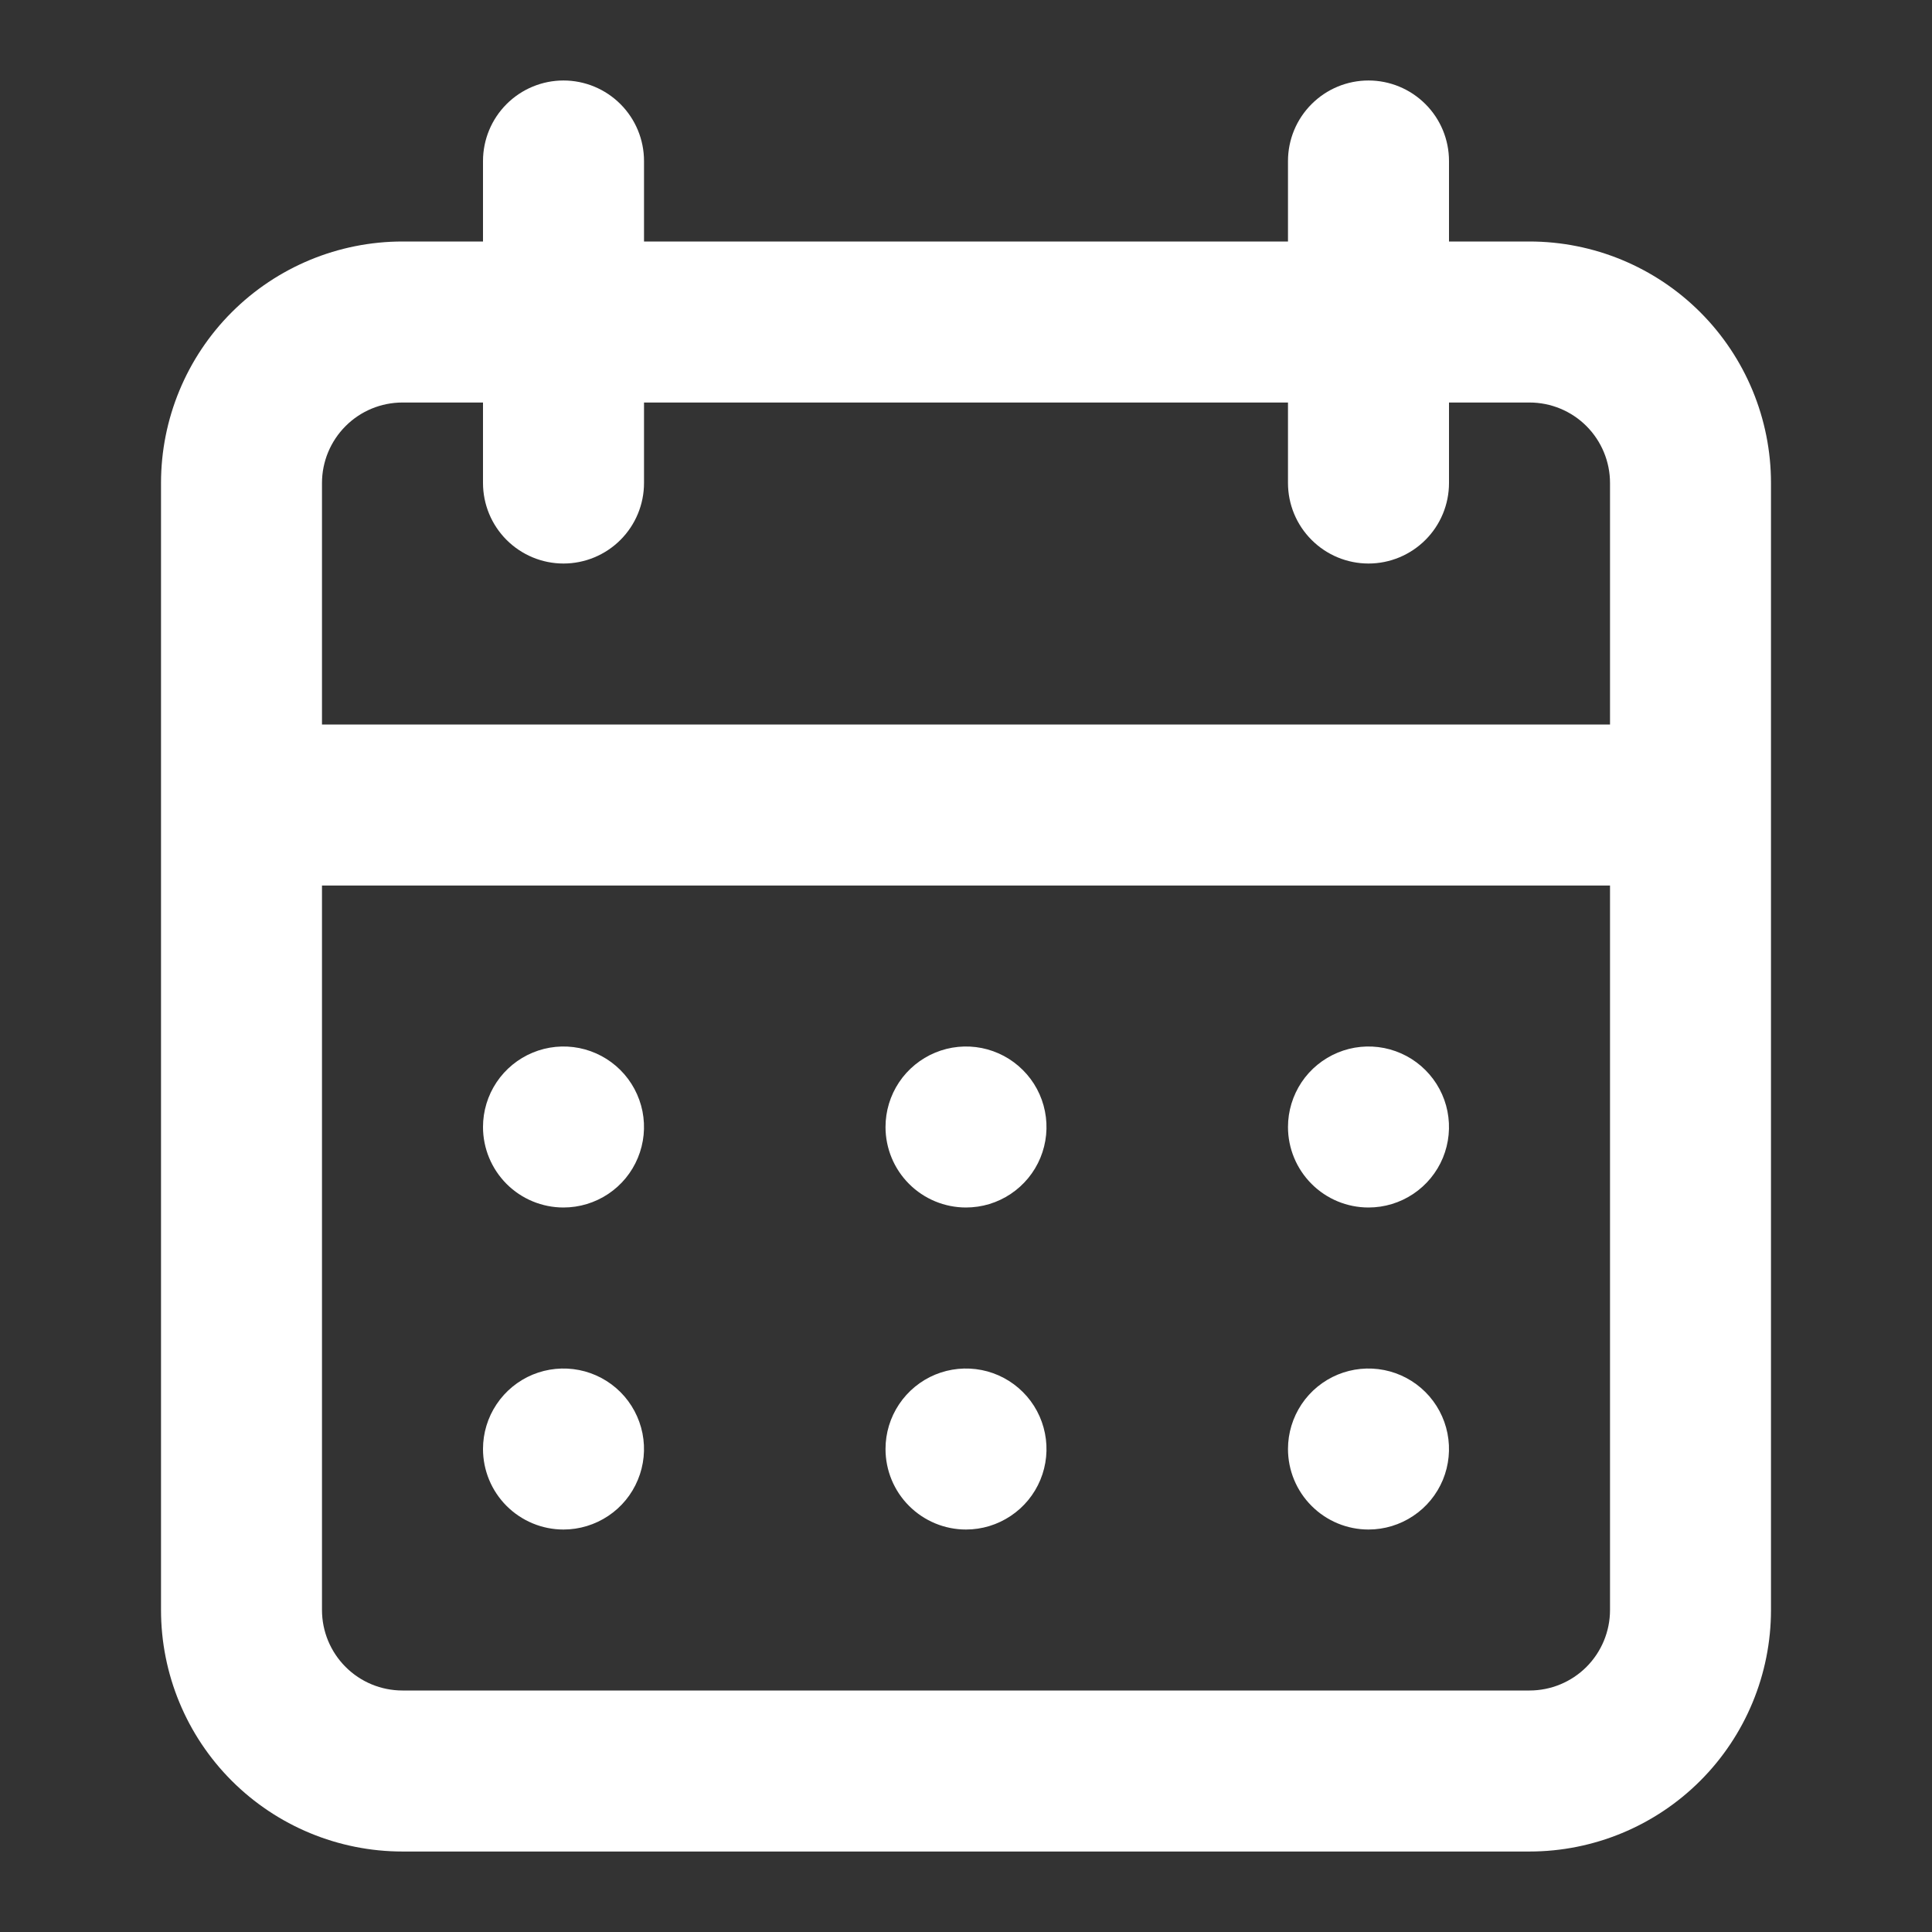 <svg width="50" height="50" viewBox="0 0 50 50" fill="none" xmlns="http://www.w3.org/2000/svg">
<rect x="0" y="0" width="50" height="50" fill="#333333" stroke="none"/>
<path d="M25 39.584C25.412 39.584 25.815 39.461 26.157 39.232C26.5 39.004 26.767 38.678 26.925 38.297C27.082 37.917 27.124 37.498 27.043 37.094C26.963 36.69 26.765 36.318 26.473 36.027C26.182 35.736 25.811 35.537 25.407 35.457C25.002 35.377 24.584 35.418 24.203 35.575C23.822 35.733 23.497 36 23.268 36.343C23.039 36.685 22.917 37.088 22.917 37.5C22.917 38.053 23.136 38.583 23.527 38.973C23.918 39.364 24.448 39.584 25 39.584ZM35.417 39.584C35.829 39.584 36.232 39.461 36.574 39.232C36.917 39.004 37.184 38.678 37.342 38.297C37.499 37.917 37.54 37.498 37.46 37.094C37.38 36.69 37.181 36.318 36.89 36.027C36.599 35.736 36.227 35.537 35.823 35.457C35.419 35.377 35 35.418 34.62 35.575C34.239 35.733 33.913 36 33.684 36.343C33.456 36.685 33.333 37.088 33.333 37.5C33.333 38.053 33.553 38.583 33.944 38.973C34.334 39.364 34.864 39.584 35.417 39.584ZM35.417 31.25C35.829 31.25 36.232 31.128 36.574 30.899C36.917 30.67 37.184 30.345 37.342 29.964C37.499 29.583 37.54 29.165 37.46 28.76C37.38 28.356 37.181 27.985 36.89 27.694C36.599 27.402 36.227 27.204 35.823 27.123C35.419 27.043 35 27.084 34.62 27.242C34.239 27.4 33.913 27.667 33.684 28.009C33.456 28.352 33.333 28.755 33.333 29.167C33.333 29.719 33.553 30.249 33.944 30.64C34.334 31.031 34.864 31.25 35.417 31.25ZM25 31.25C25.412 31.25 25.815 31.128 26.157 30.899C26.5 30.67 26.767 30.345 26.925 29.964C27.082 29.583 27.124 29.165 27.043 28.76C26.963 28.356 26.765 27.985 26.473 27.694C26.182 27.402 25.811 27.204 25.407 27.123C25.002 27.043 24.584 27.084 24.203 27.242C23.822 27.4 23.497 27.667 23.268 28.009C23.039 28.352 22.917 28.755 22.917 29.167C22.917 29.719 23.136 30.249 23.527 30.64C23.918 31.031 24.448 31.25 25 31.25ZM39.583 6.25H37.5V4.167C37.5 3.614 37.281 3.084 36.89 2.694C36.499 2.303 35.969 2.083 35.417 2.083C34.864 2.083 34.334 2.303 33.944 2.694C33.553 3.084 33.333 3.614 33.333 4.167V6.25H16.667V4.167C16.667 3.614 16.447 3.084 16.057 2.694C15.666 2.303 15.136 2.083 14.583 2.083C14.031 2.083 13.501 2.303 13.11 2.694C12.72 3.084 12.5 3.614 12.5 4.167V6.25H10.417C8.759 6.25 7.169 6.909 5.997 8.081C4.825 9.253 4.167 10.843 4.167 12.5V41.667C4.167 43.324 4.825 44.914 5.997 46.086C7.169 47.258 8.759 47.917 10.417 47.917H39.583C41.241 47.917 42.831 47.258 44.003 46.086C45.175 44.914 45.833 43.324 45.833 41.667V12.5C45.833 10.843 45.175 9.253 44.003 8.081C42.831 6.909 41.241 6.25 39.583 6.25ZM41.667 41.667C41.667 42.219 41.447 42.749 41.057 43.14C40.666 43.531 40.136 43.75 39.583 43.75H10.417C9.864 43.75 9.334 43.531 8.944 43.14C8.553 42.749 8.333 42.219 8.333 41.667V22.917H41.667V41.667ZM41.667 18.75H8.333V12.5C8.333 11.948 8.553 11.418 8.944 11.027C9.334 10.636 9.864 10.417 10.417 10.417H12.5V12.5C12.5 13.053 12.72 13.583 13.11 13.973C13.501 14.364 14.031 14.584 14.583 14.584C15.136 14.584 15.666 14.364 16.057 13.973C16.447 13.583 16.667 13.053 16.667 12.5V10.417H33.333V12.5C33.333 13.053 33.553 13.583 33.944 13.973C34.334 14.364 34.864 14.584 35.417 14.584C35.969 14.584 36.499 14.364 36.89 13.973C37.281 13.583 37.5 13.053 37.5 12.5V10.417H39.583C40.136 10.417 40.666 10.636 41.057 11.027C41.447 11.418 41.667 11.948 41.667 12.5V18.75ZM14.583 31.25C14.995 31.25 15.398 31.128 15.741 30.899C16.084 30.67 16.351 30.345 16.508 29.964C16.666 29.583 16.707 29.165 16.627 28.76C16.546 28.356 16.348 27.985 16.057 27.694C15.765 27.402 15.394 27.204 14.99 27.123C14.586 27.043 14.167 27.084 13.786 27.242C13.405 27.4 13.08 27.667 12.851 28.009C12.622 28.352 12.5 28.755 12.5 29.167C12.5 29.719 12.72 30.249 13.11 30.64C13.501 31.031 14.031 31.25 14.583 31.25ZM14.583 39.584C14.995 39.584 15.398 39.461 15.741 39.232C16.084 39.004 16.351 38.678 16.508 38.297C16.666 37.917 16.707 37.498 16.627 37.094C16.546 36.69 16.348 36.318 16.057 36.027C15.765 35.736 15.394 35.537 14.99 35.457C14.586 35.377 14.167 35.418 13.786 35.575C13.405 35.733 13.08 36 12.851 36.343C12.622 36.685 12.5 37.088 12.5 37.5C12.5 38.053 12.72 38.583 13.11 38.973C13.501 39.364 14.031 39.584 14.583 39.584Z" fill="white"/>
</svg>
